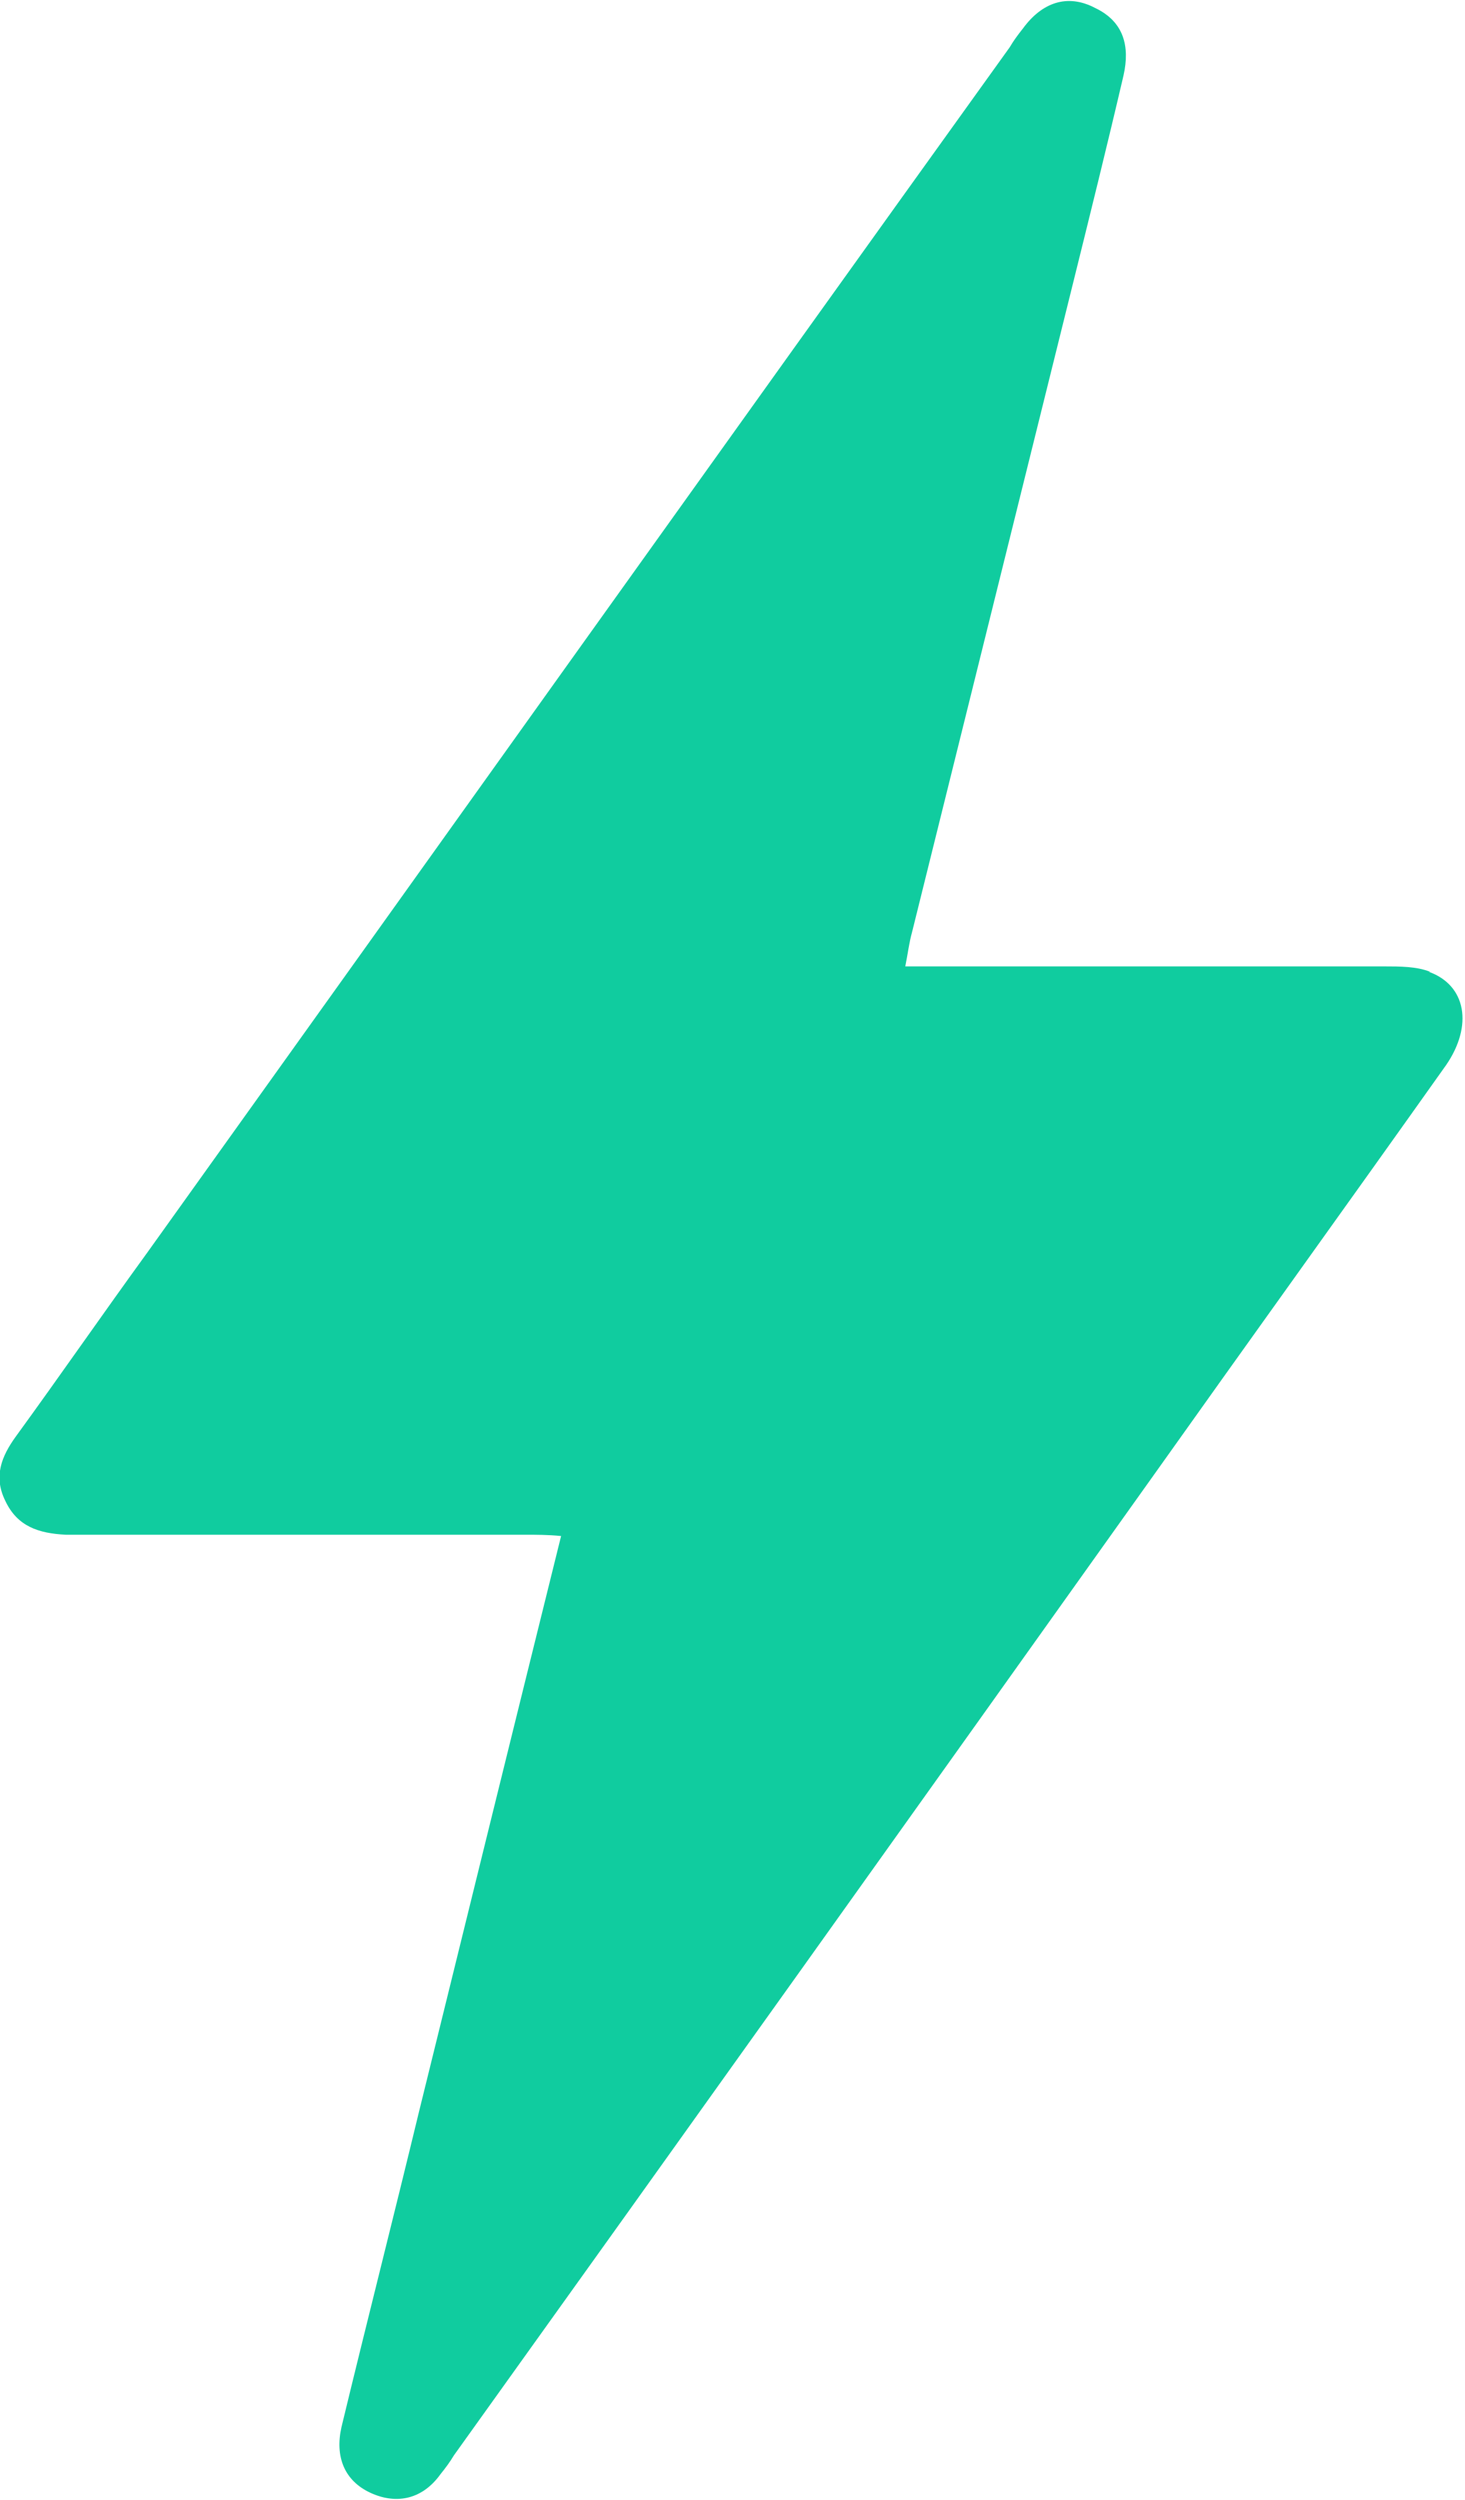 <svg width="17" height="29" viewBox="0 0 17 29" fill="none" xmlns="http://www.w3.org/2000/svg">
<g clip-path="url(#clip0_115_160)">
<path d="M16.596 11.274C16.441 11.211 16.239 11.211 16.068 11.211C14.358 11.211 12.649 11.211 10.94 11.211H10.505C10.536 11.055 10.551 10.929 10.582 10.82C11.204 8.314 11.825 5.809 12.447 3.304C12.649 2.489 12.851 1.675 13.037 0.877C13.115 0.532 13.037 0.25 12.711 0.094C12.385 -0.079 12.09 0.031 11.872 0.328C11.81 0.407 11.763 0.469 11.717 0.548C8.376 5.198 5.05 9.865 1.709 14.531C1.197 15.236 0.699 15.956 0.187 16.66C0.016 16.895 -0.078 17.13 0.062 17.412C0.202 17.71 0.451 17.788 0.761 17.804C0.87 17.804 0.963 17.804 1.072 17.804C2.75 17.804 4.413 17.804 6.091 17.804C6.216 17.804 6.356 17.804 6.511 17.819C5.952 20.074 5.408 22.282 4.864 24.49C4.569 25.711 4.258 26.933 3.963 28.154C3.885 28.498 3.994 28.78 4.304 28.921C4.615 29.062 4.91 28.984 5.112 28.702C5.175 28.624 5.221 28.561 5.268 28.483C7.972 24.709 10.675 20.92 13.364 17.146C14.498 15.549 15.648 13.952 16.782 12.354C17.093 11.9 17.016 11.431 16.581 11.274H16.596Z" fill="#10CC9F"/>
</g>
<defs>
<clipPath id="clip0_115_160">
<rect width="17" height="29" fill="white"/>
</clipPath>
</defs>
</svg>
